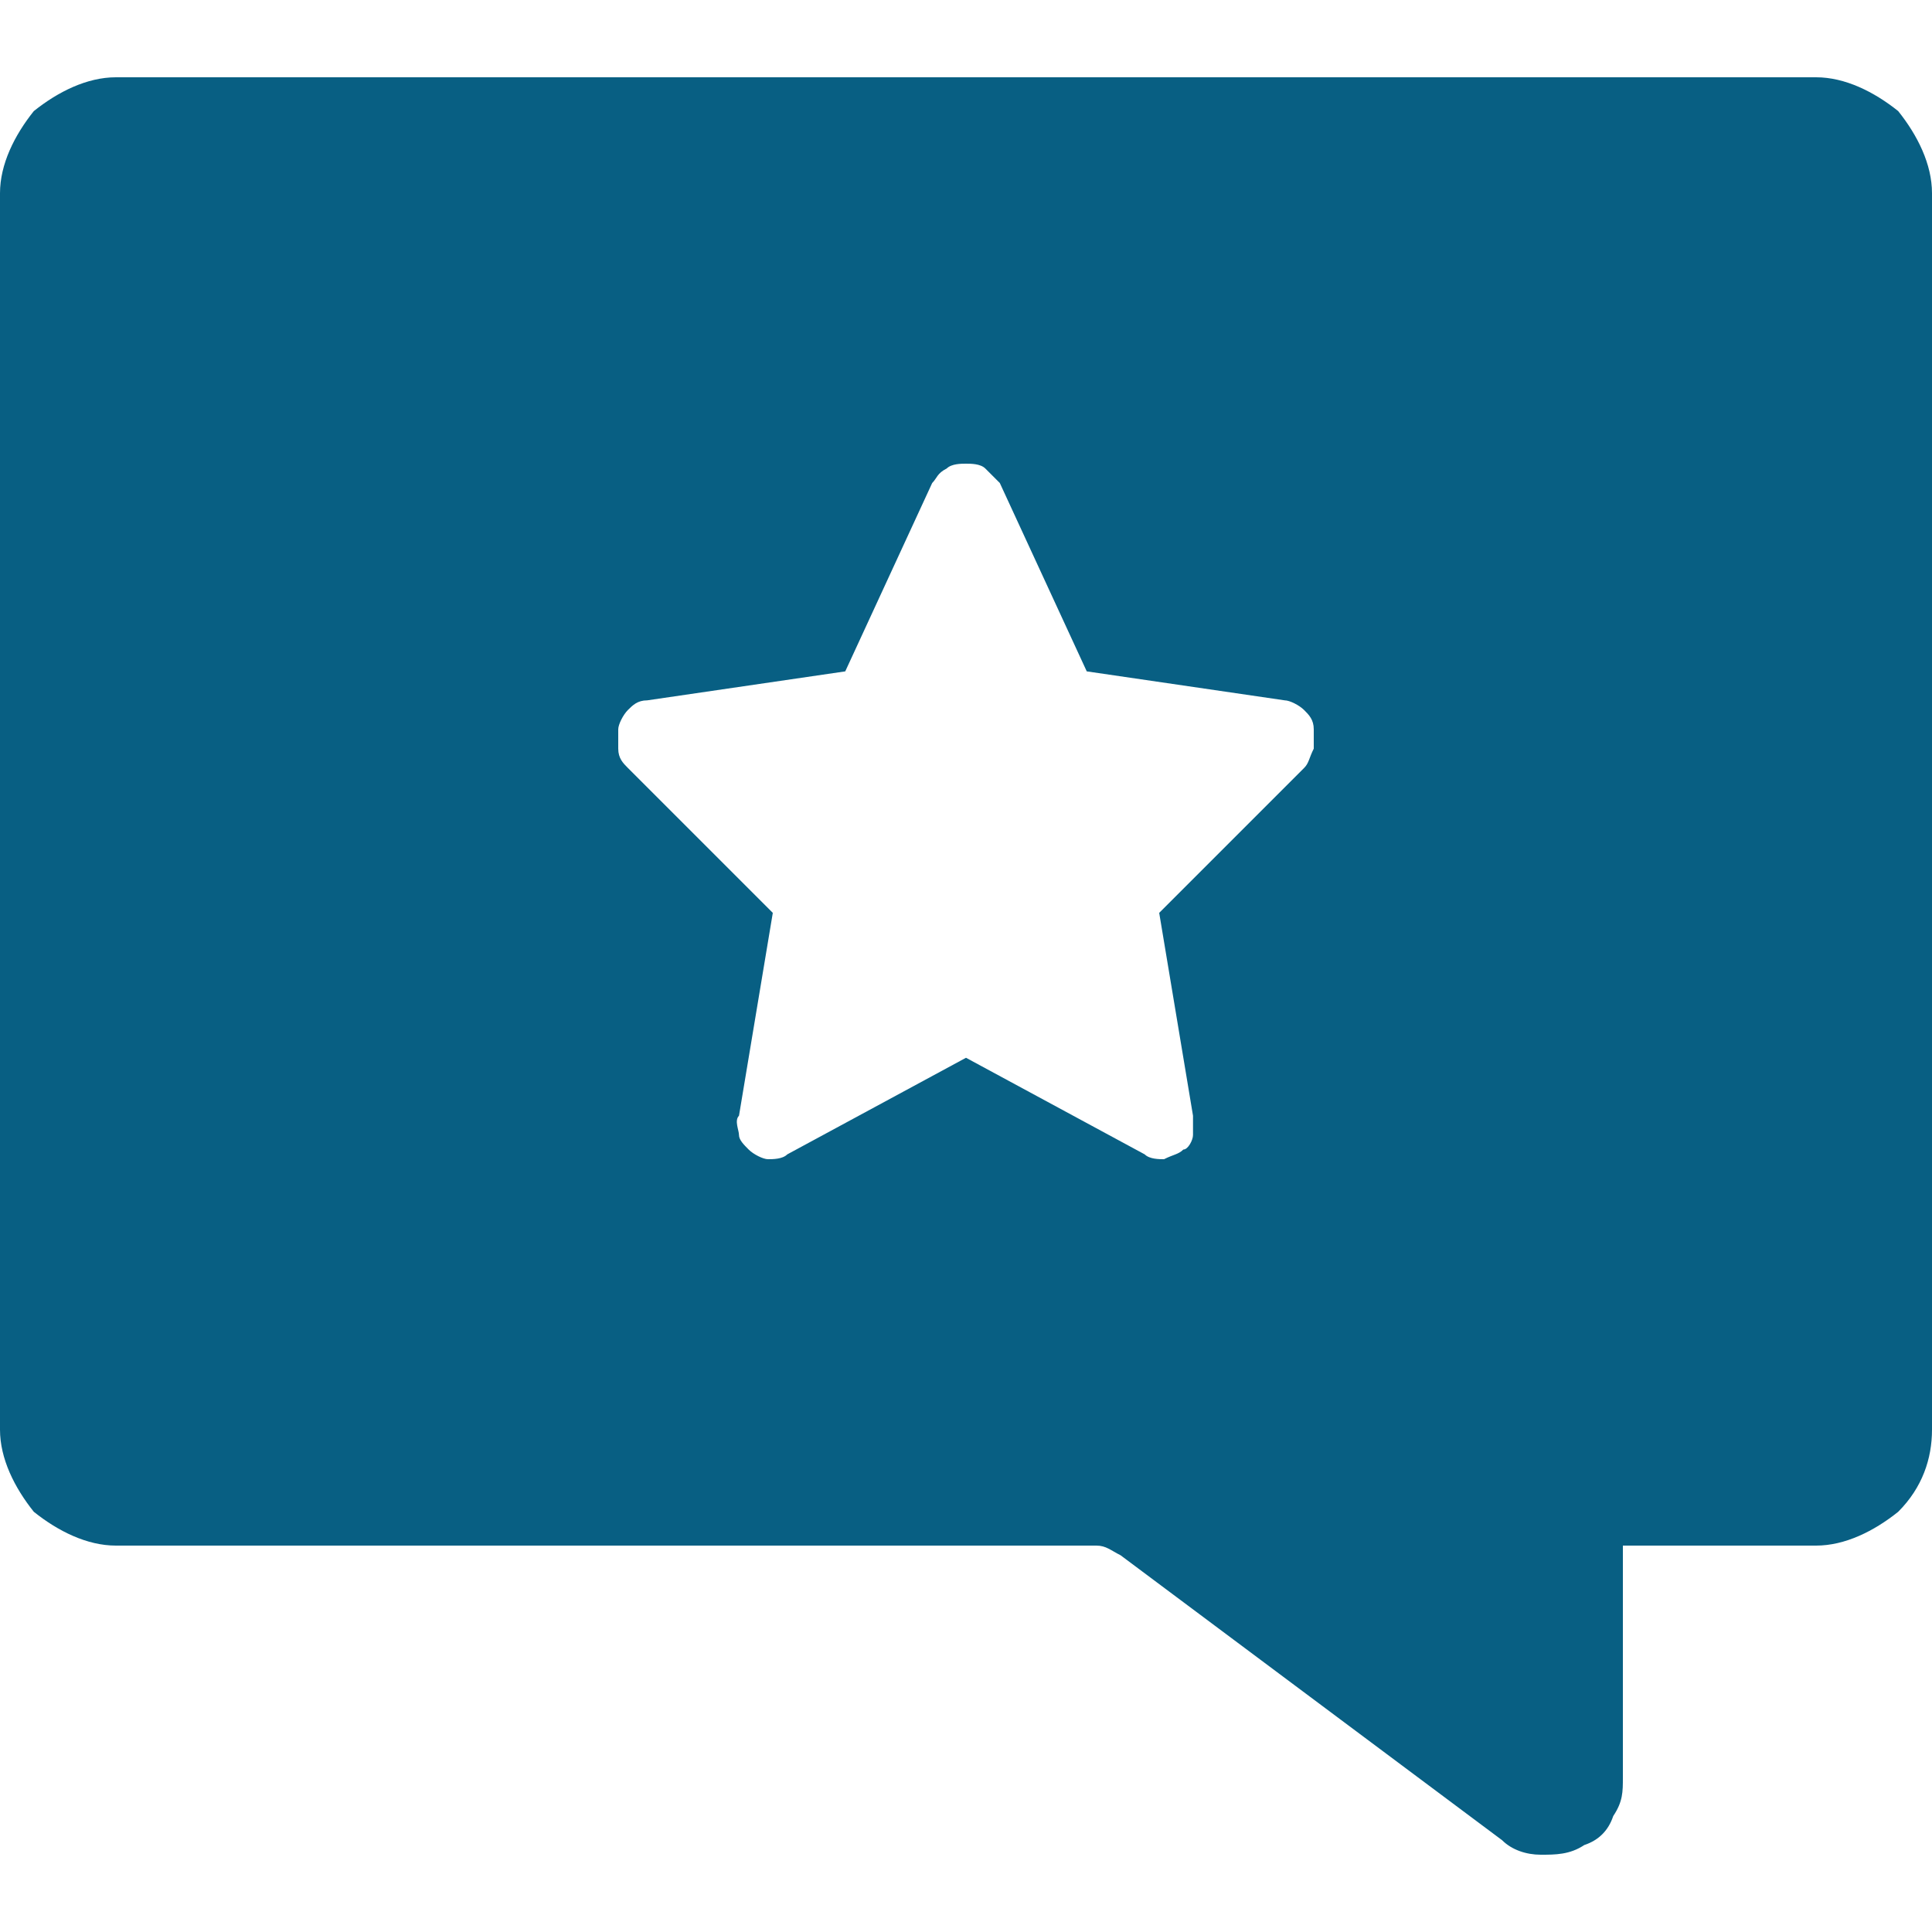 <?xml version="1.0" encoding="utf-8"?>
<!-- Generator: Adobe Illustrator 27.1.1, SVG Export Plug-In . SVG Version: 6.00 Build 0)  -->
<svg version="1.1" id="Layer_1" xmlns="http://www.w3.org/2000/svg" xmlns:xlink="http://www.w3.org/1999/xlink" x="0px" y="0px"
	 viewBox="0 0 40 40" style="enable-background:new 0 0 40 40;" xml:space="preserve">
<style type="text/css">
	.st0{fill:#085F83;}
</style>
<path class="st0" d="M37.6,1.6H2.4c-0.6,0-1.2,0.3-1.7,0.7C0.3,2.8,0,3.4,0,4v25.6c0,0.6,0.3,1.2,0.7,1.7C1.2,31.7,1.8,32,2.4,32
	h20.3c0.2,0,0.3,0.1,0.5,0.2l7.9,5.9c0.2,0.2,0.5,0.3,0.8,0.3c0.3,0,0.6,0,0.9-0.2c0.3-0.1,0.5-0.3,0.6-0.6c0.2-0.3,0.2-0.5,0.2-0.8
	V32h4c0.6,0,1.2-0.3,1.7-0.7c0.5-0.5,0.7-1.1,0.7-1.7V4c0-0.6-0.3-1.2-0.7-1.7C38.8,1.9,38.2,1.6,37.6,1.6z M27,15.9L24,18.9
	l0.7,4.2c0,0.1,0,0.3,0,0.4c0,0.1-0.1,0.3-0.2,0.3c-0.1,0.1-0.2,0.1-0.4,0.2c-0.1,0-0.3,0-0.4-0.1l-3.7-2l-3.7,2
	C16.2,24,16,24,15.9,24c-0.1,0-0.3-0.1-0.4-0.2c-0.1-0.1-0.2-0.2-0.2-0.3c0-0.1-0.1-0.3,0-0.4l0.7-4.2L13,15.9
	c-0.1-0.1-0.2-0.2-0.2-0.4c0-0.1,0-0.3,0-0.4c0-0.1,0.1-0.3,0.2-0.4c0.1-0.1,0.2-0.2,0.4-0.2l4.1-0.6l1.8-3.9
	c0.1-0.1,0.1-0.2,0.3-0.3c0.1-0.1,0.3-0.1,0.4-0.1c0.1,0,0.3,0,0.4,0.1c0.1,0.1,0.2,0.2,0.3,0.3l1.8,3.9l4.1,0.6
	c0.1,0,0.3,0.1,0.4,0.2c0.1,0.1,0.2,0.2,0.2,0.4c0,0.1,0,0.3,0,0.4C27.1,15.7,27.1,15.8,27,15.9z"/>
</svg>
